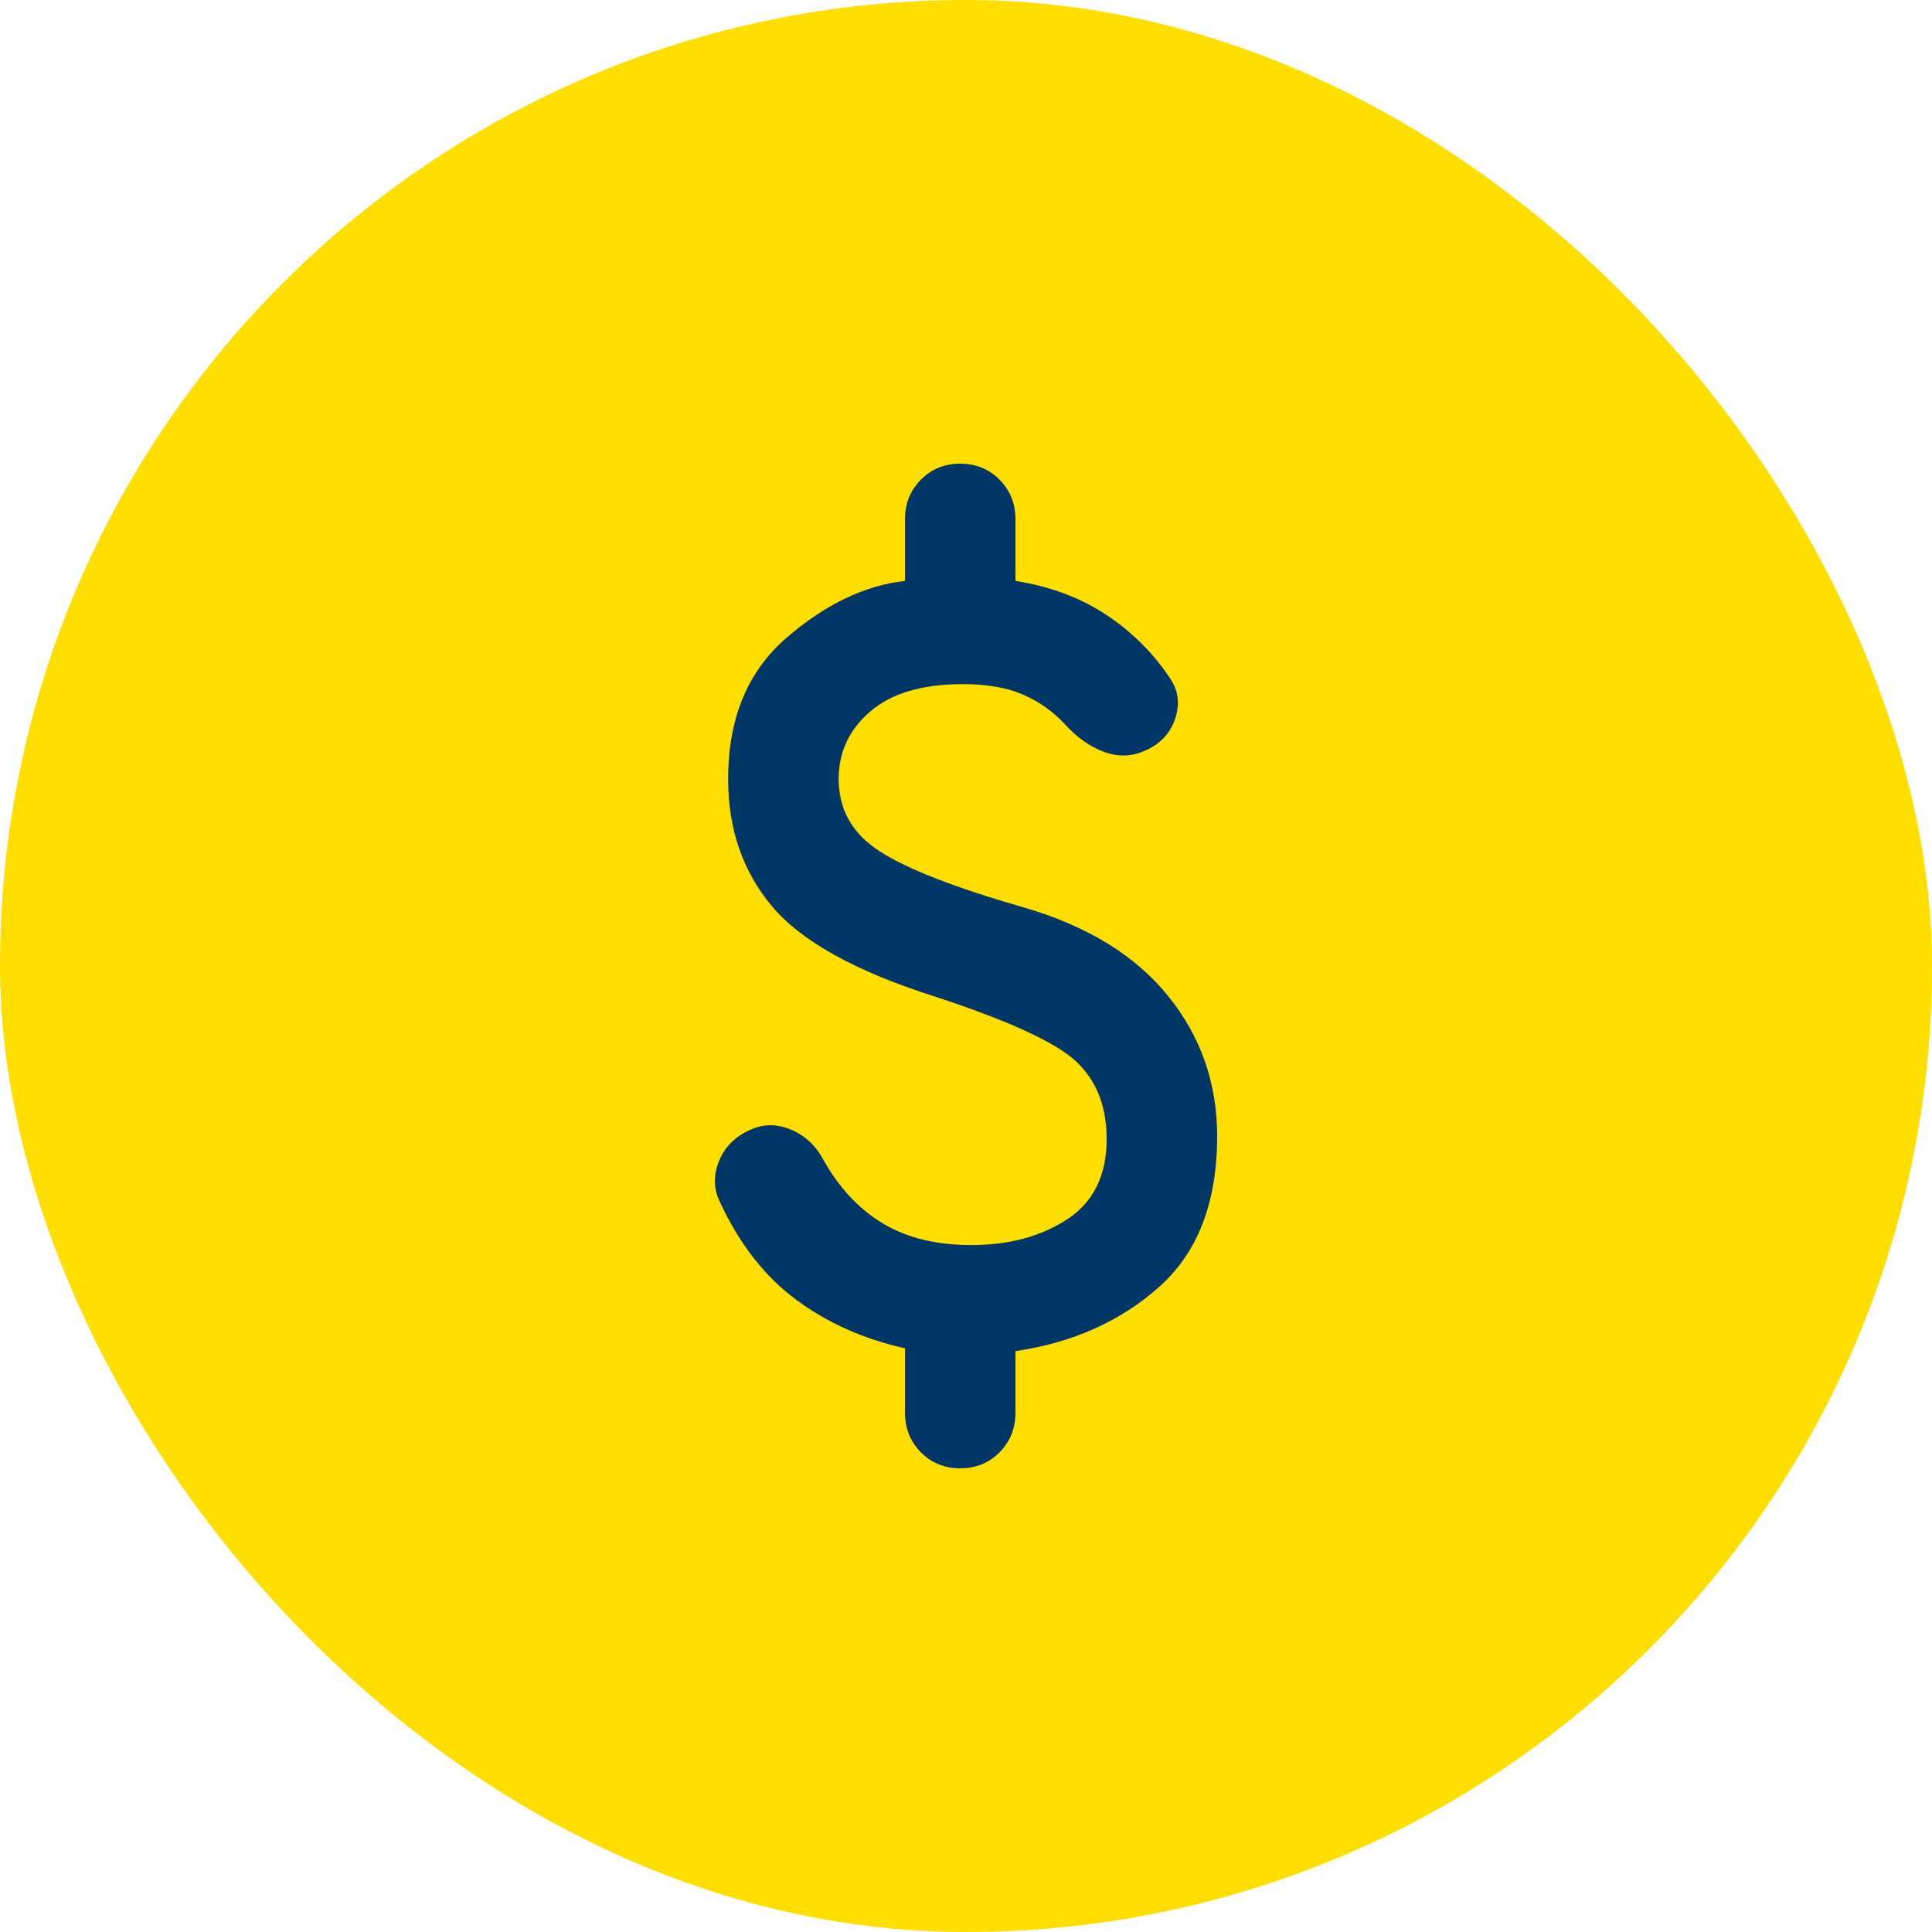 <?xml version="1.0" encoding="UTF-8"?> <svg xmlns="http://www.w3.org/2000/svg" width="100" height="100" viewBox="0 0 100 100" fill="none"><rect width="100" height="100" rx="50" fill="#FFDE00"></rect><path d="M49.701 76C48.89 76 48.211 75.723 47.663 75.169C47.115 74.616 46.841 73.93 46.841 73.111V69.789C44.696 69.307 42.813 68.465 41.192 67.261C39.571 66.057 38.261 64.372 37.26 62.206C36.926 61.532 36.914 60.821 37.224 60.075C37.534 59.329 38.094 58.787 38.904 58.45C39.571 58.161 40.263 58.173 40.978 58.486C41.693 58.799 42.241 59.317 42.622 60.039C43.432 61.483 44.457 62.579 45.697 63.325C46.936 64.071 48.461 64.444 50.273 64.444C52.227 64.444 53.884 63.999 55.242 63.108C56.601 62.218 57.28 60.833 57.28 58.956C57.28 57.27 56.756 55.934 55.707 54.947C54.658 53.96 52.227 52.841 48.414 51.589C44.314 50.289 41.502 48.736 39.977 46.931C38.451 45.125 37.688 42.922 37.688 40.322C37.688 37.193 38.69 34.761 40.692 33.028C42.694 31.294 44.743 30.307 46.841 30.067V26.889C46.841 26.07 47.115 25.384 47.663 24.831C48.211 24.277 48.89 24 49.701 24C50.511 24 51.19 24.277 51.739 24.831C52.287 25.384 52.561 26.07 52.561 26.889V30.067C54.372 30.356 55.945 30.945 57.28 31.836C58.615 32.727 59.711 33.822 60.569 35.122C60.998 35.748 61.081 36.446 60.819 37.217C60.557 37.987 60.021 38.541 59.21 38.878C58.543 39.167 57.852 39.179 57.137 38.914C56.422 38.649 55.755 38.18 55.135 37.506C54.515 36.831 53.788 36.314 52.954 35.953C52.12 35.592 51.083 35.411 49.844 35.411C47.746 35.411 46.15 35.881 45.053 36.819C43.957 37.758 43.409 38.926 43.409 40.322C43.409 41.911 44.124 43.163 45.554 44.078C46.984 44.993 49.462 45.956 52.99 46.967C56.279 47.93 58.77 49.458 60.462 51.553C62.154 53.647 63 56.067 63 58.811C63 62.23 61.999 64.83 59.997 66.611C57.995 68.393 55.516 69.5 52.561 69.933V73.111C52.561 73.93 52.287 74.616 51.739 75.169C51.19 75.723 50.511 76 49.701 76Z" fill="#003767"></path></svg> 
